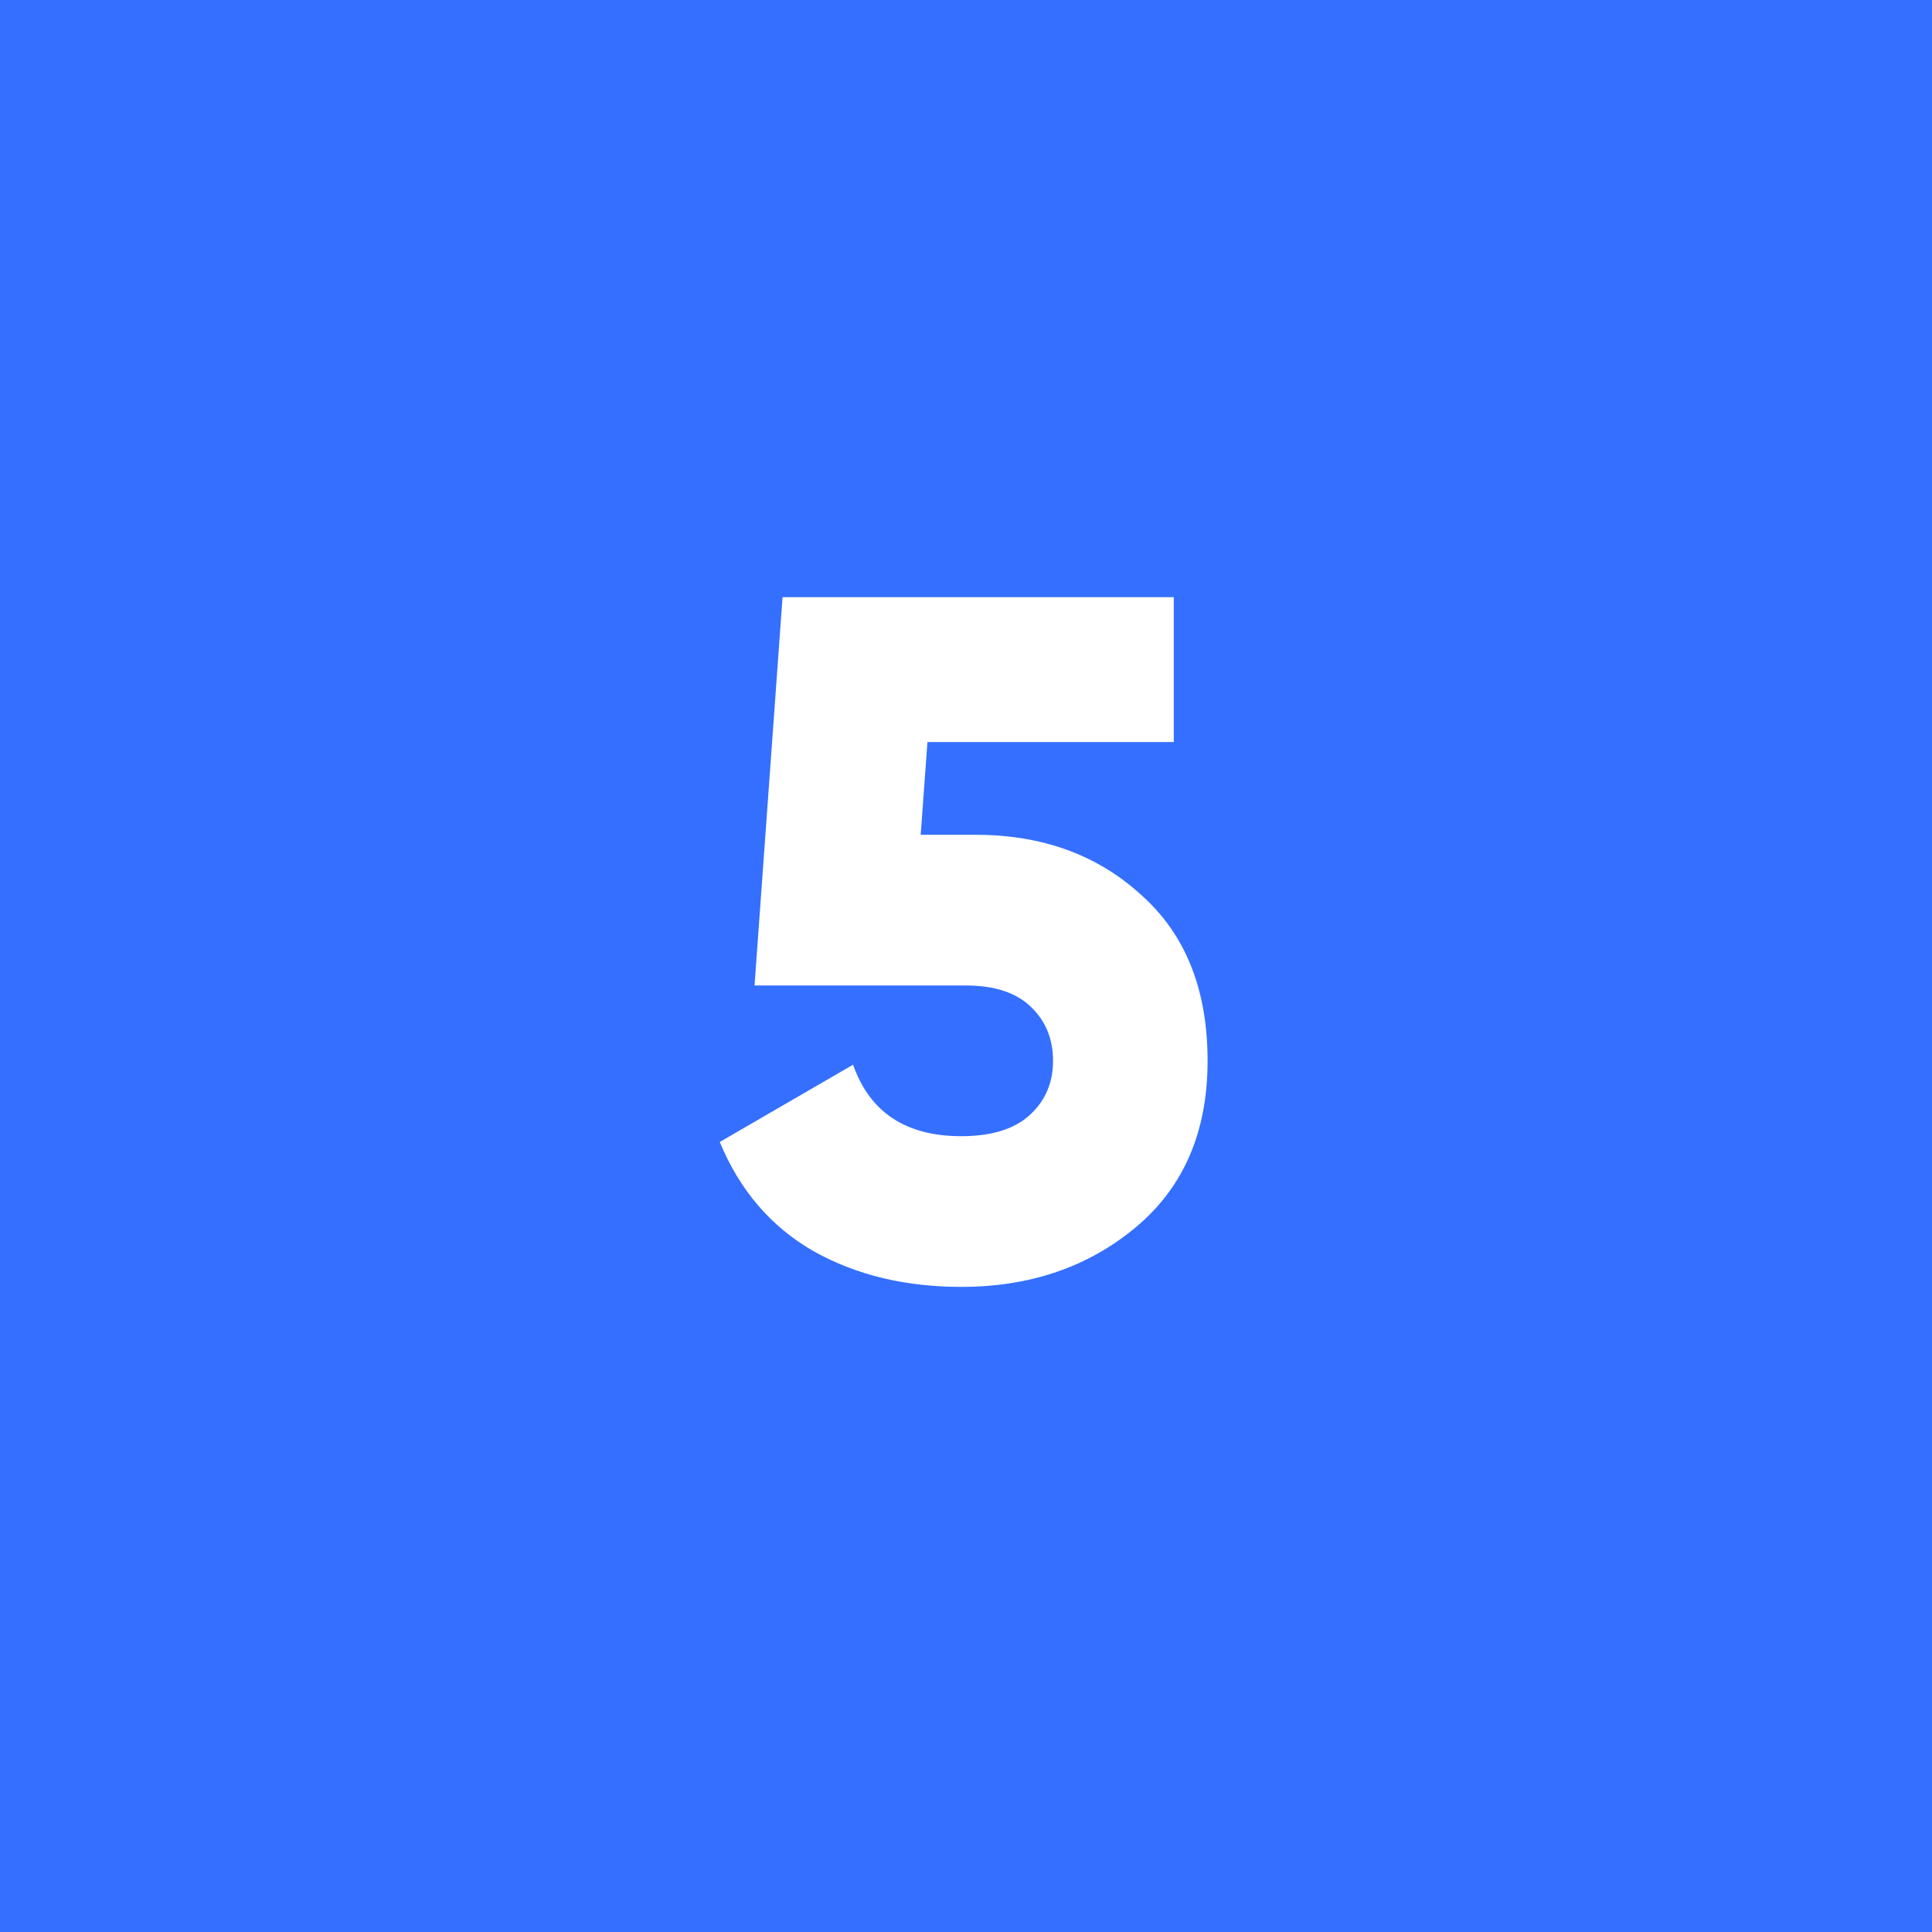 <?xml version="1.0" encoding="UTF-8"?> <svg xmlns="http://www.w3.org/2000/svg" width="44" height="44" viewBox="0 0 44 44" fill="none"><rect width="44" height="44" fill="#346FFF"></rect><path d="M22.222 19.012C23.733 19.012 24.987 19.467 25.984 20.376C26.996 21.271 27.502 22.532 27.502 24.16C27.502 25.773 26.959 27.035 25.874 27.944C24.789 28.853 23.462 29.308 21.892 29.308C20.616 29.308 19.494 29.037 18.526 28.494C17.558 27.937 16.847 27.108 16.392 26.008L19.428 24.248C19.809 25.333 20.631 25.876 21.892 25.876C22.581 25.876 23.102 25.715 23.454 25.392C23.806 25.069 23.982 24.659 23.982 24.16C23.982 23.661 23.814 23.251 23.476 22.928C23.139 22.605 22.648 22.444 22.002 22.444H17.184L17.822 13.6H26.732V16.9H21.122L20.968 19.012H22.222Z" fill="white"></path></svg> 